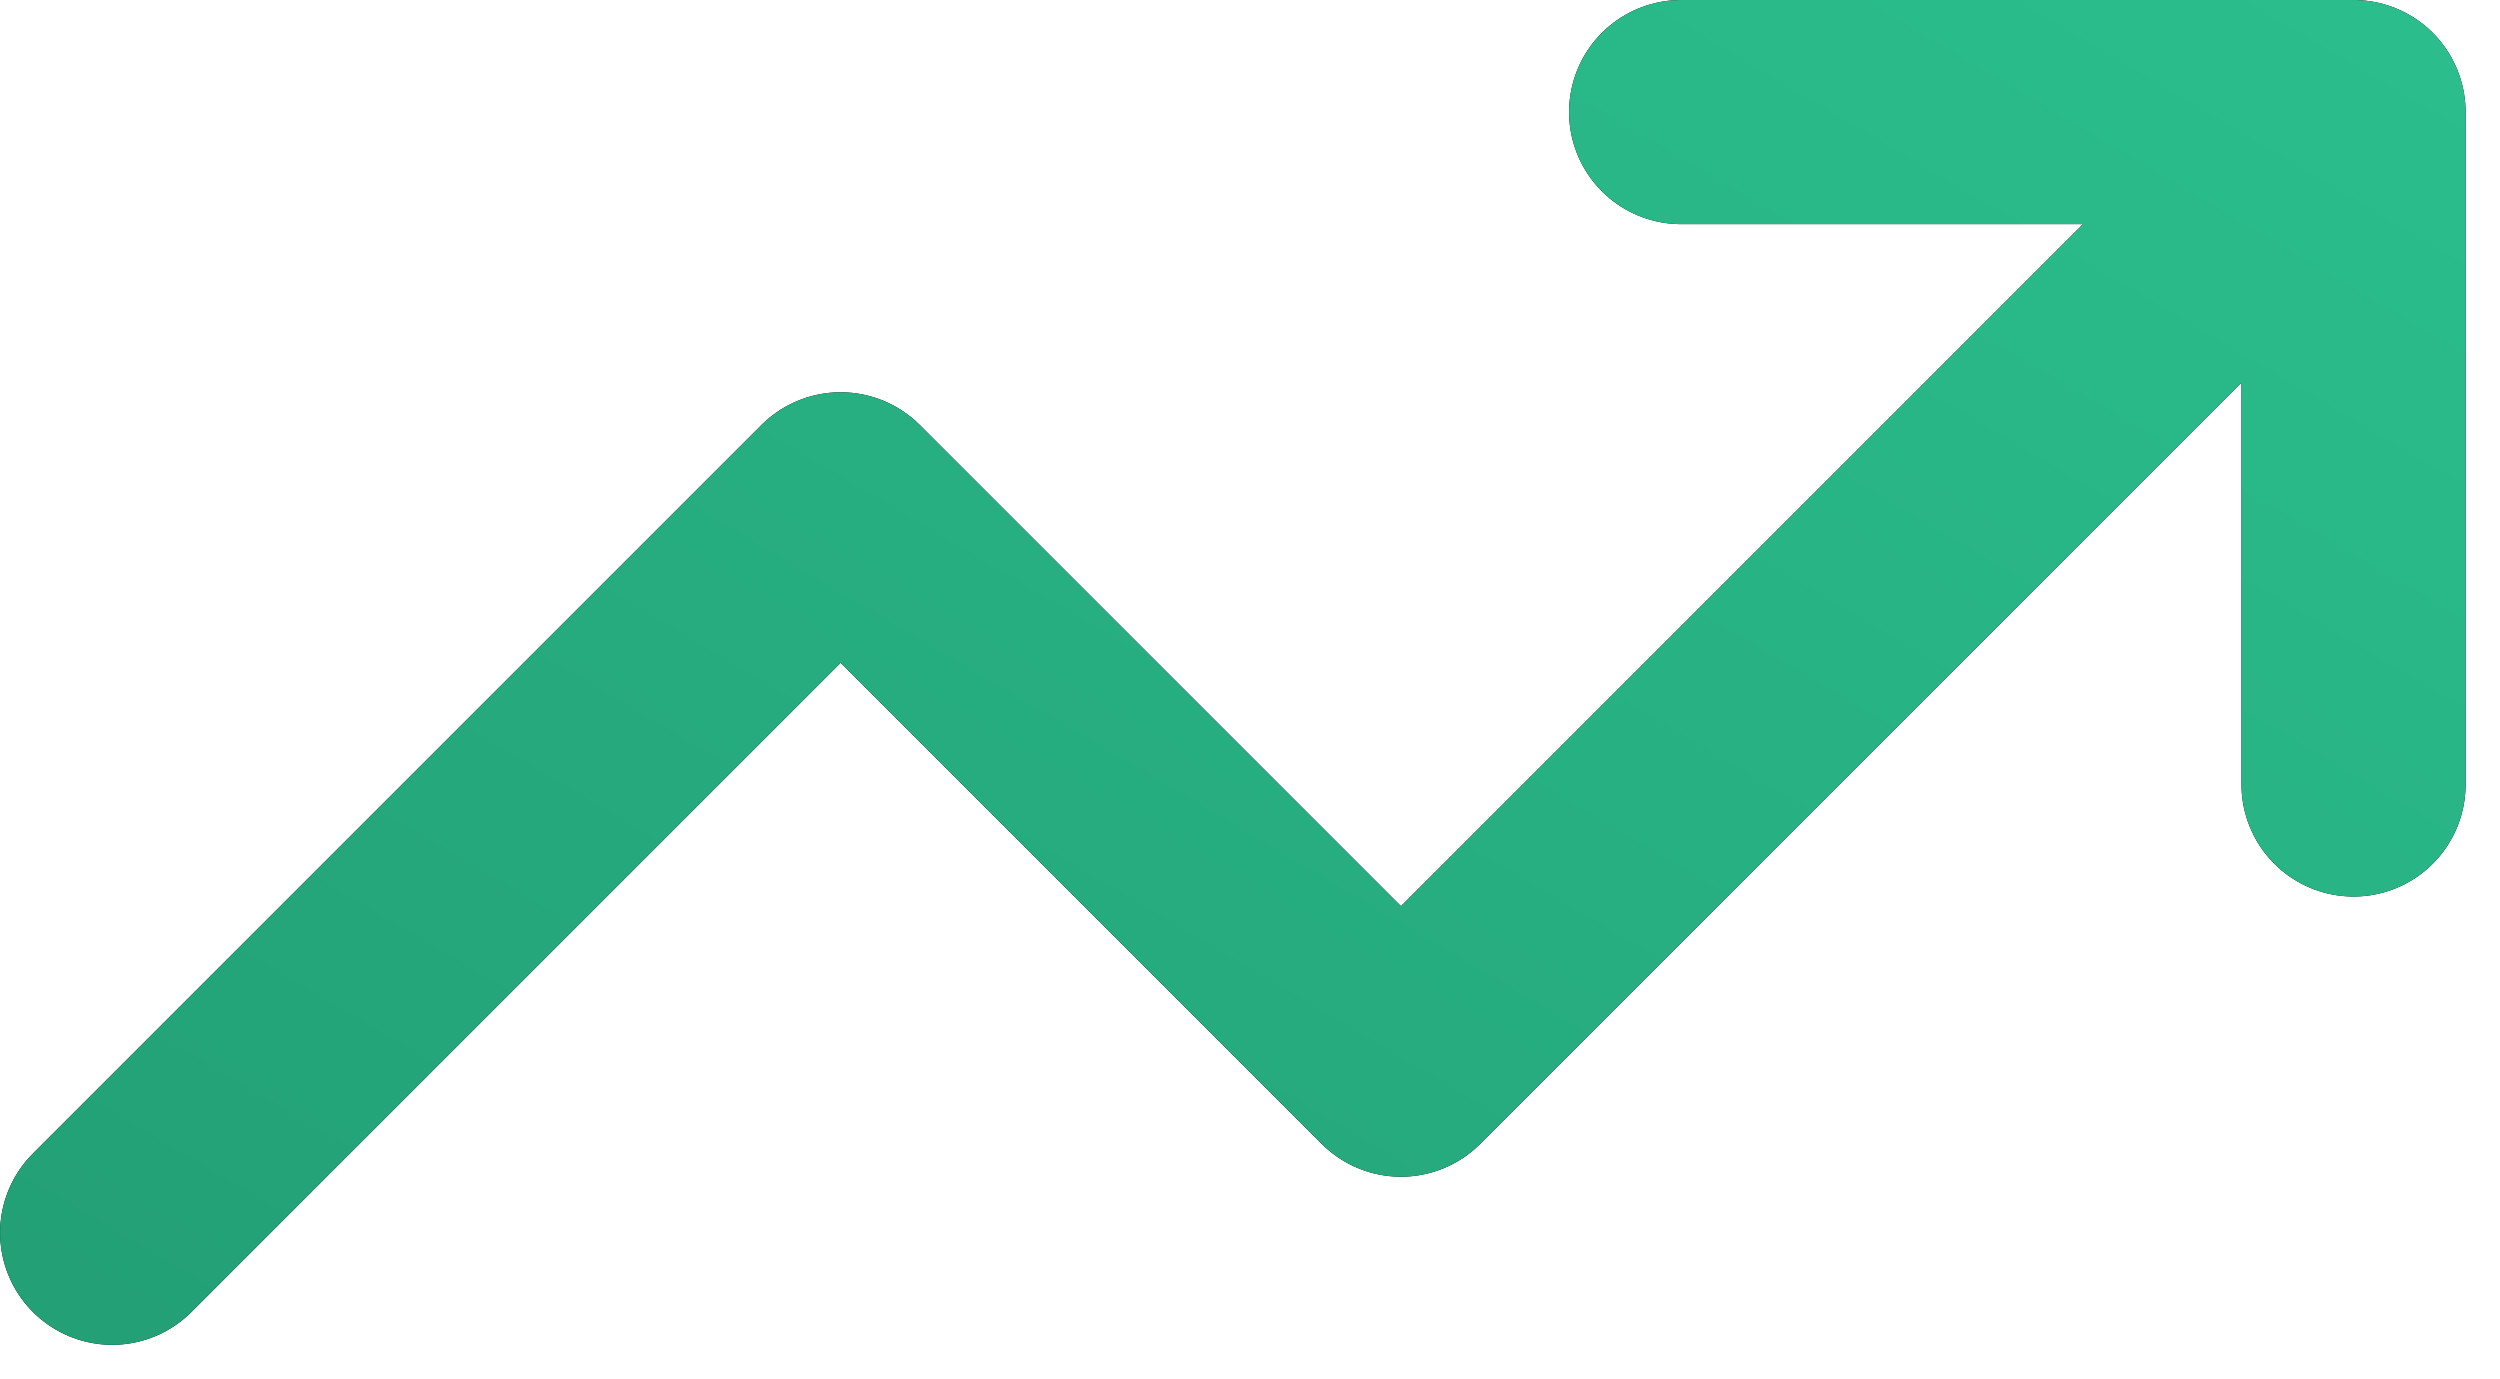 <svg xmlns="http://www.w3.org/2000/svg" fill="none" viewBox="0 0 29 16" height="16" width="29">
<path stroke-linejoin="round" stroke-linecap="round" stroke-width="2.6" stroke="black" d="M19.501 1.3H27.301M27.301 1.3V9.1M27.301 1.3L16.251 12.35L9.751 5.85L1.301 14.3"></path>
<path stroke-linejoin="round" stroke-linecap="round" stroke-width="2.6" stroke="url(#paint0_linear_117_1119)" d="M19.501 1.3H27.301M27.301 1.3V9.1M27.301 1.3L16.251 12.35L9.751 5.85L1.301 14.3"></path>
<defs>
<linearGradient gradientUnits="userSpaceOnUse" y2="28.796" x2="15.499" y1="1.3" x1="31.708" id="paint0_linear_117_1119">
<stop stop-color="#2BBF8D"></stop>
<stop stop-color="#229B72" offset="1"></stop>
</linearGradient>
</defs>
</svg>
